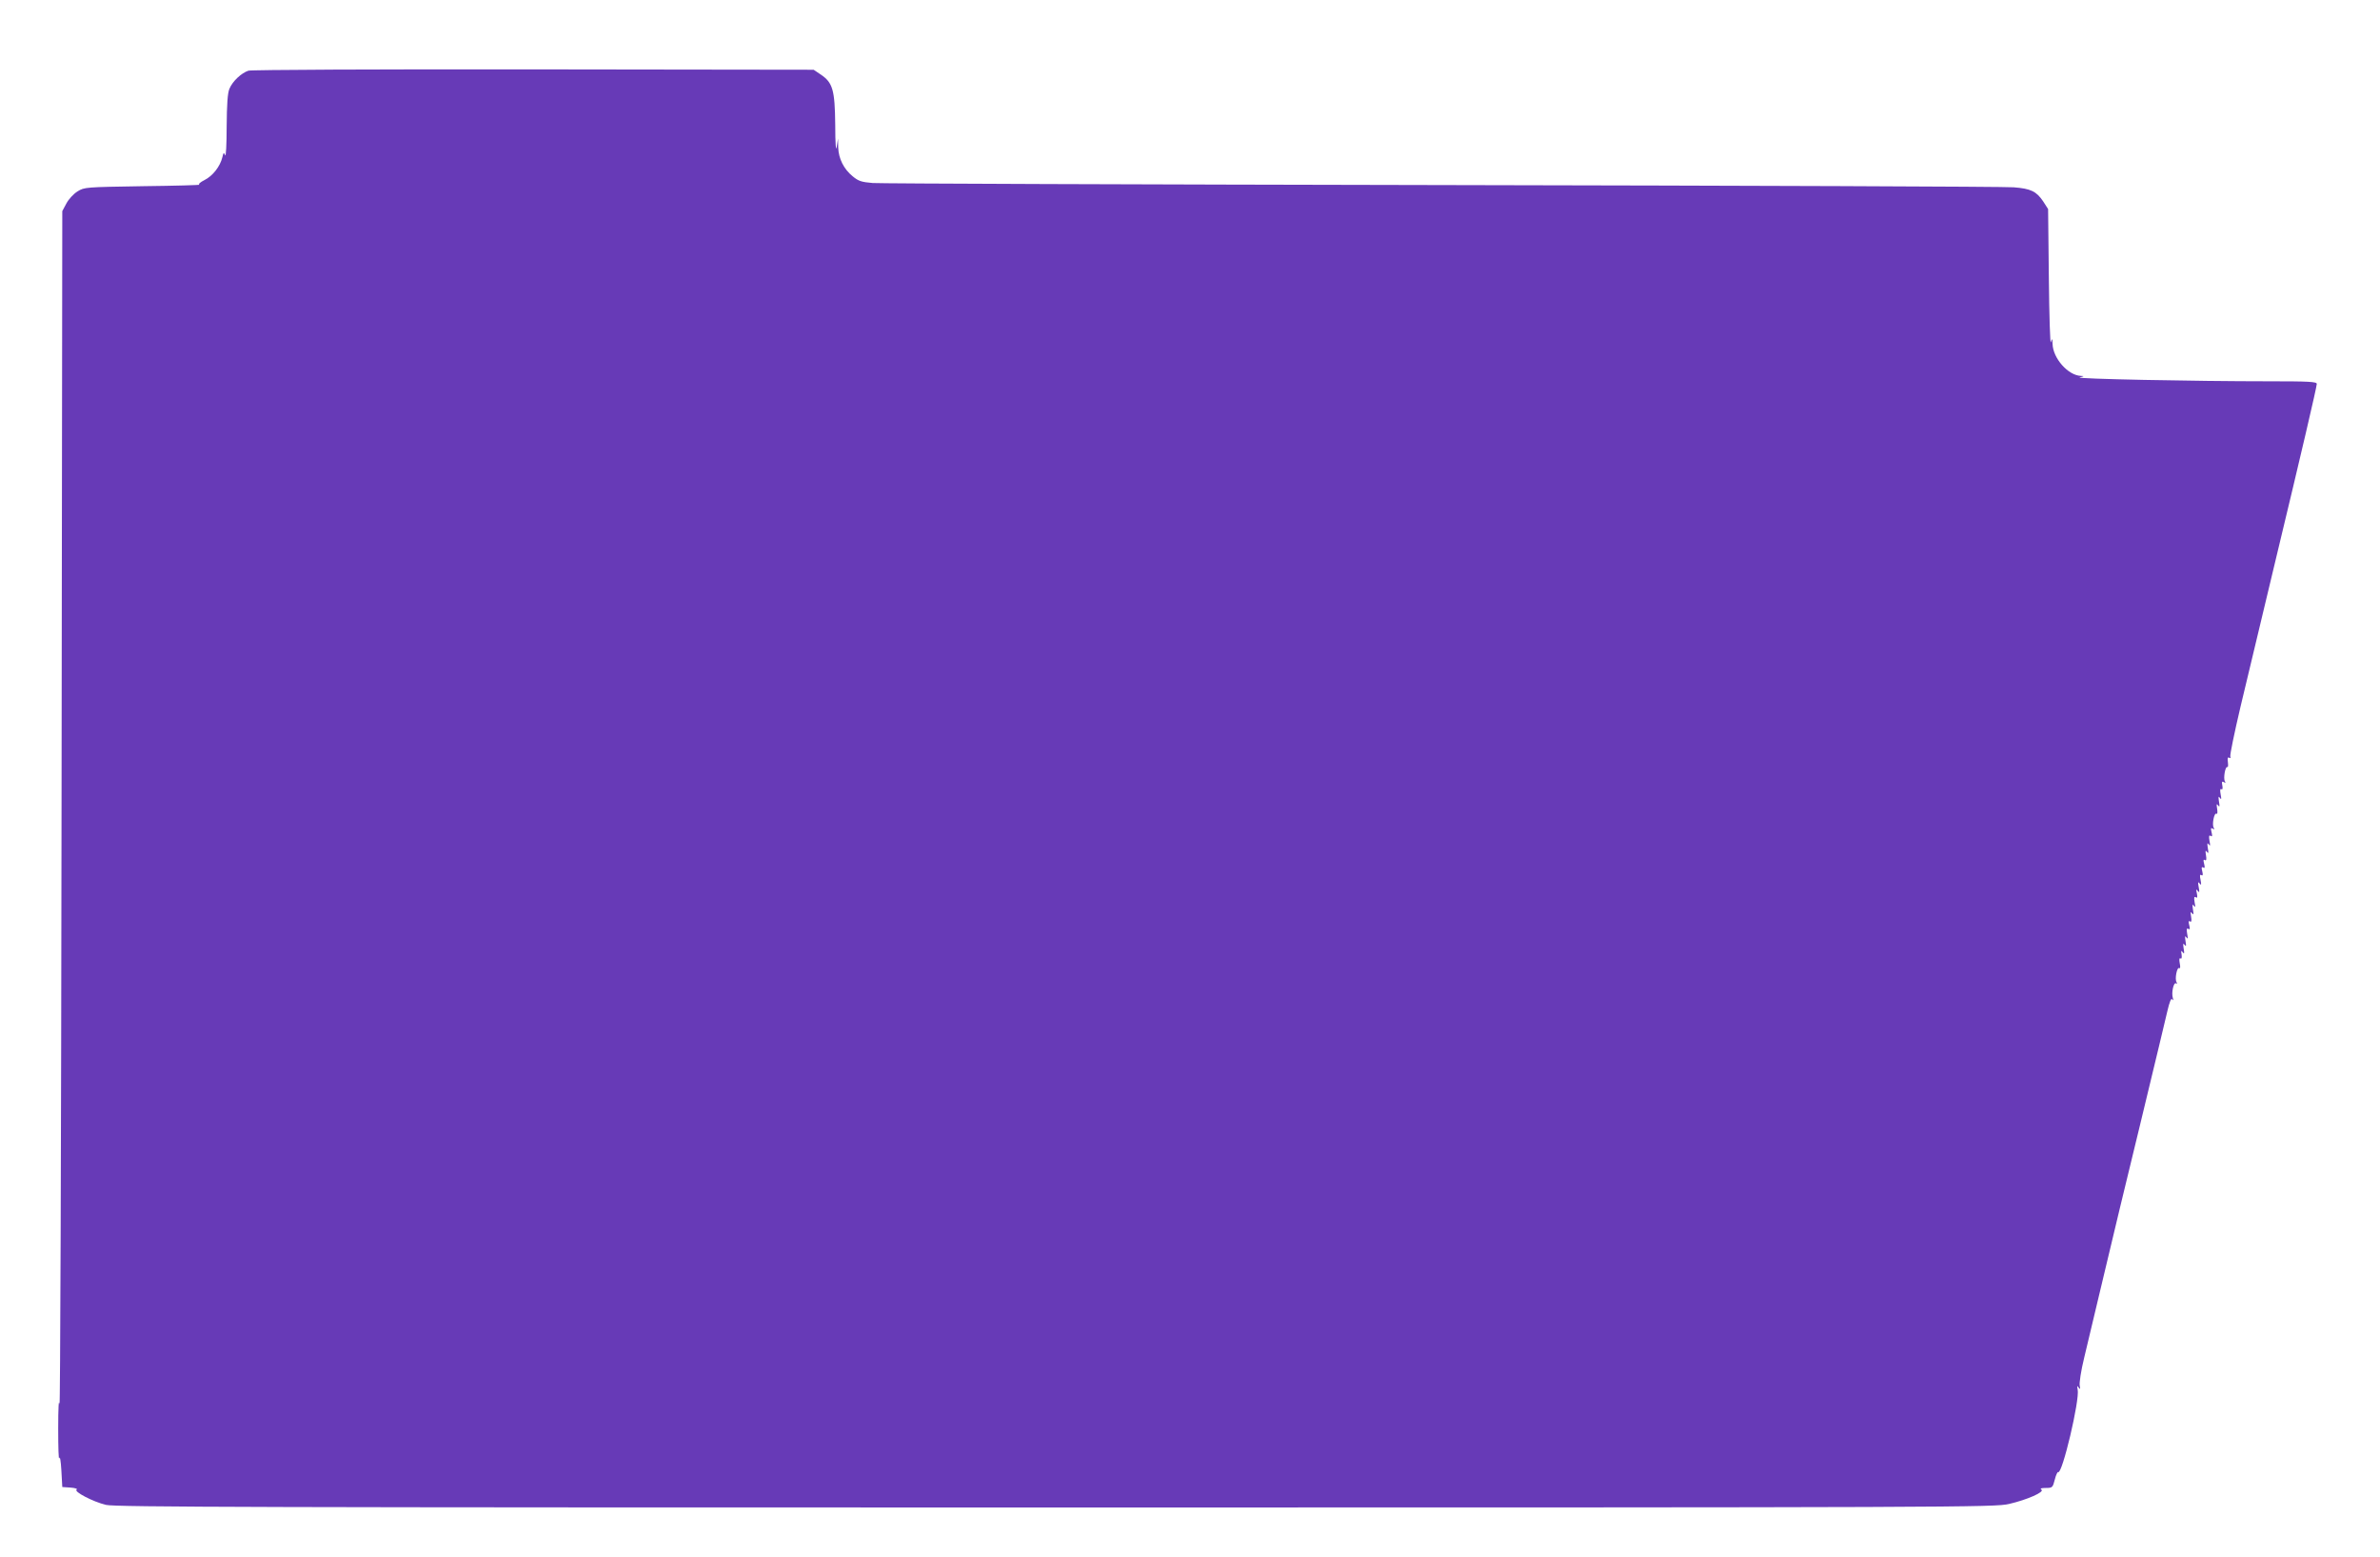<?xml version="1.0" standalone="no"?>
<!DOCTYPE svg PUBLIC "-//W3C//DTD SVG 20010904//EN"
 "http://www.w3.org/TR/2001/REC-SVG-20010904/DTD/svg10.dtd">
<svg version="1.0" xmlns="http://www.w3.org/2000/svg"
 width="1280pt" height="837pt" viewBox="0 0 1280 837"
 preserveAspectRatio="xMidYMid meet">
<g transform="translate(0,837) scale(0.1,-0.1)"
fill="#673ab7" stroke="none">
<path d="M1336 7990 c-37 -12 -85 -56 -102 -97 -10 -23 -14 -82 -15 -205 0
-95 -4 -164 -8 -153 -7 17 -9 16 -15 -10 -12 -50 -52 -101 -96 -123 -22 -11
-35 -22 -28 -25 7 -2 -129 -6 -302 -8 -309 -5 -316 -5 -353 -28 -21 -13 -48
-42 -60 -65 l-22 -41 -4 -3235 c-2 -1779 -7 -3210 -11 -3180 -4 33 -7 -18 -7
-130 0 -102 2 -174 6 -160 3 14 8 -13 11 -65 l5 -90 45 -3 c25 -2 39 -7 32
-11 -17 -10 87 -65 158 -82 46 -12 860 -14 5105 -14 4886 0 5053 1 5130 19 99
23 193 65 174 77 -9 6 -1 9 23 9 36 0 38 2 49 45 6 25 15 43 18 40 22 -13 117
389 105 444 -4 21 -3 23 5 11 9 -12 10 -10 6 10 -3 14 7 81 24 150 16 69 53
222 81 340 94 395 130 545 219 910 96 397 130 540 147 612 12 52 21 74 27 65
6 -8 7 -6 3 7 -9 27 4 87 17 79 6 -4 7 -1 3 6 -11 16 2 83 14 76 6 -4 7 7 3
26 -4 21 -2 30 4 26 6 -4 8 4 6 21 -4 21 -2 24 6 12 8 -11 10 -7 5 20 -4 27
-3 31 5 20 8 -11 10 -7 5 20 -4 27 -3 31 5 20 8 -11 9 -7 4 19 -4 25 -3 32 6
27 9 -6 10 0 5 20 -5 19 -4 25 4 20 8 -5 10 3 6 26 -4 25 -3 29 5 18 8 -11 10
-7 5 20 -4 27 -3 31 5 20 8 -11 9 -7 4 19 -4 25 -3 32 6 27 9 -6 10 0 6 21 -5
22 -4 25 5 13 9 -12 10 -7 5 20 -5 27 -4 32 5 20 9 -12 10 -7 5 19 -5 24 -4
31 4 26 8 -5 10 1 5 21 -5 19 -4 25 5 20 9 -6 10 0 5 20 -5 19 -4 25 4 20 8
-5 10 3 6 26 -4 25 -3 29 5 18 8 -11 10 -7 5 20 -4 27 -3 31 5 20 8 -11 9 -7
4 19 -4 25 -3 32 6 27 9 -6 10 0 5 20 -5 21 -4 25 6 19 9 -6 11 -4 6 4 -11 16
2 83 14 76 6 -4 7 8 4 27 -4 25 -3 29 5 18 8 -11 10 -7 5 20 -4 27 -3 31 5 20
8 -11 9 -7 4 19 -4 22 -3 32 4 28 6 -4 8 4 5 20 -4 19 -2 24 8 18 9 -6 11 -4
6 4 -10 15 2 83 13 77 4 -3 5 9 3 26 -3 21 -1 29 7 24 6 -4 9 -2 6 7 -3 7 22
128 55 268 89 373 91 381 190 794 136 565 220 925 220 941 0 12 -44 14 -258
14 -402 0 -1050 13 -1017 21 25 6 26 7 6 8 -69 3 -150 95 -152 172 -1 32 -2
32 -9 9 -4 -14 -9 142 -11 346 l-4 370 -27 42 c-36 53 -66 68 -158 75 -41 4
-1423 9 -3070 12 -1647 3 -3027 8 -3066 11 -60 5 -77 10 -108 36 -48 39 -76
95 -78 155 l-1 48 -7 -45 c-4 -28 -8 15 -8 119 -2 188 -13 227 -79 271 l-37
25 -1505 2 c-835 1 -1519 -2 -1535 -7z"/>
</g>
</svg>

